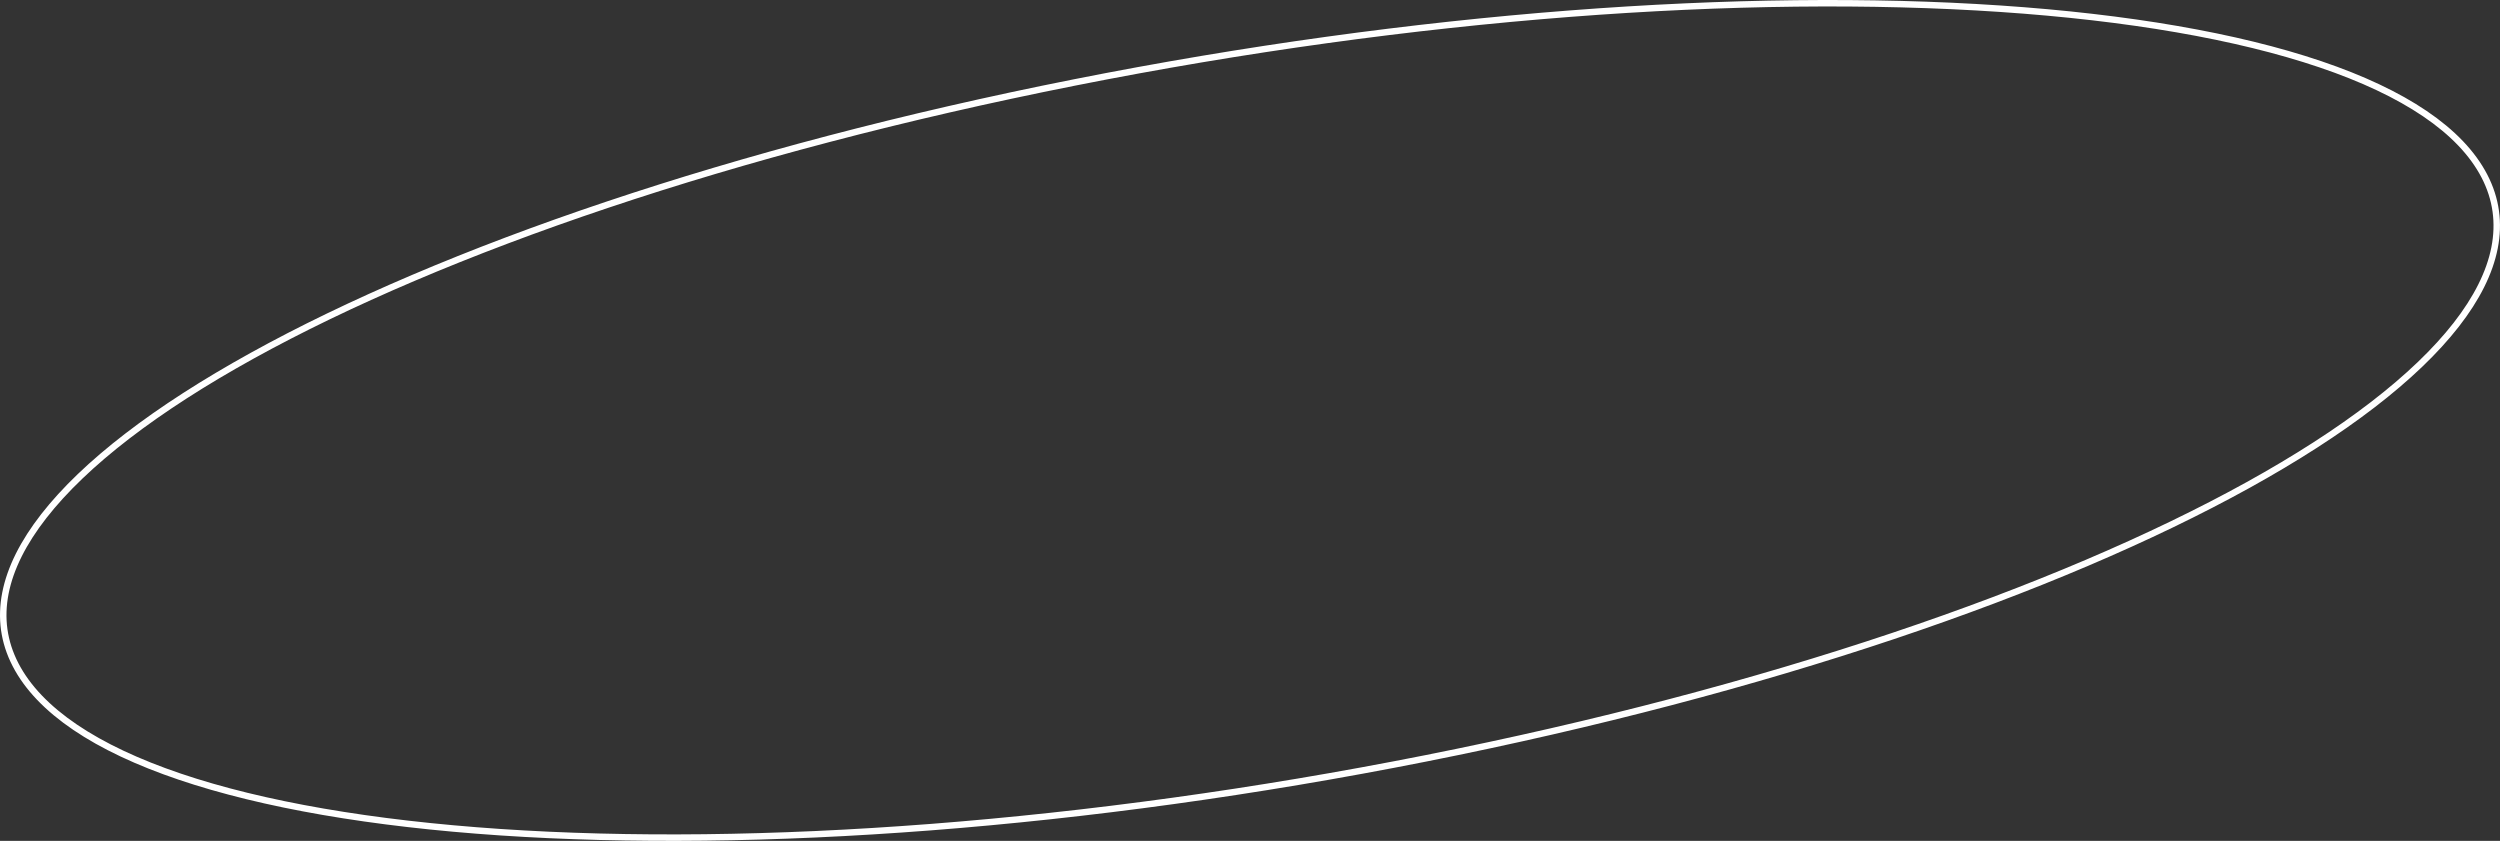 <?xml version="1.0" encoding="UTF-8"?> <svg xmlns="http://www.w3.org/2000/svg" width="773" height="260" viewBox="0 0 773 260" fill="none"><rect x="0" y="0" width="773" height="260" fill="#333333" stroke="none"/><path d="M768.196 54.473C775.478 68.557 772.158 84.132 759.456 100.423C746.74 116.732 724.736 133.581 695.102 149.972C635.855 182.743 546.419 213.517 440.834 234.488C335.254 255.457 233.594 262.638 154.597 257.31C115.094 254.646 81.299 248.856 55.527 240.121C29.71 231.37 12.149 219.734 4.804 205.527C-2.478 191.443 0.842 175.868 13.544 159.577C26.26 143.268 48.264 126.419 77.898 110.028C137.145 77.257 226.581 46.483 332.166 25.512C437.746 4.543 539.406 -2.638 618.403 2.69C657.906 5.354 691.701 11.144 717.473 19.879C743.29 28.63 760.851 40.266 768.196 54.473Z" stroke="white" stroke-width="2"></path></svg> 